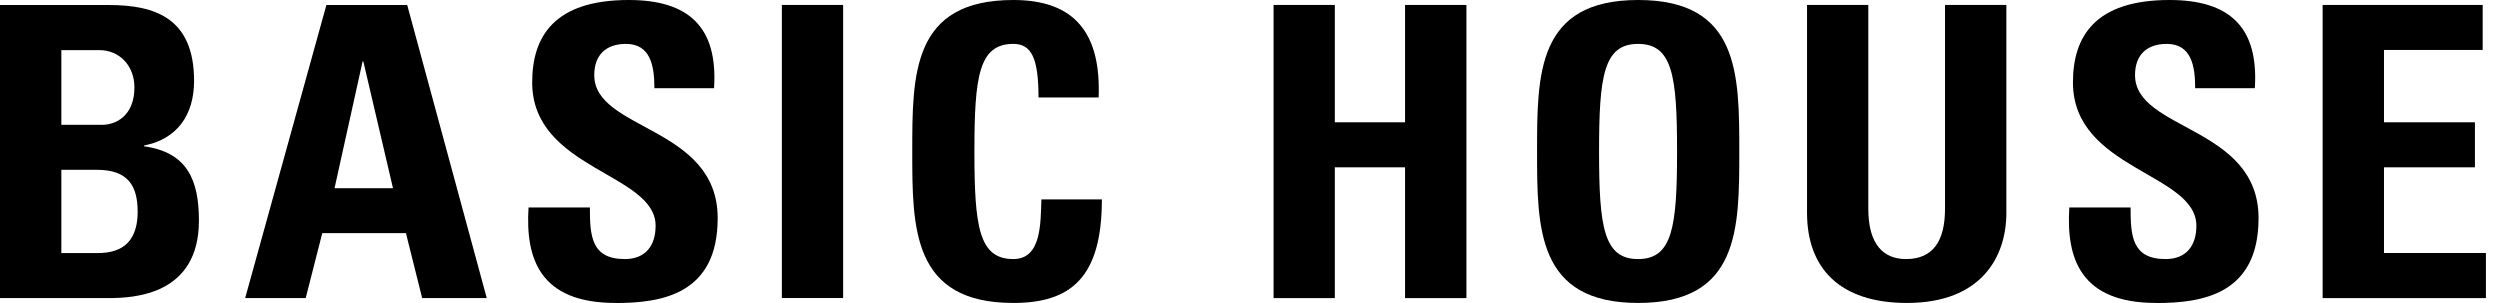 <svg width="165" height="20" viewBox="0 0 165 20" fill="none" xmlns="http://www.w3.org/2000/svg">
<path d="M0 19.674V0.331H7.181C10.259 0.331 12.809 1.211 12.809 5.34C12.809 7.565 11.71 9.176 9.512 9.602V9.656C12.377 10.056 13.129 11.907 13.129 14.559C13.129 19.461 8.866 19.674 7.154 19.674H0ZM4.049 8.237H6.754C7.639 8.237 8.872 7.645 8.872 5.772C8.872 4.353 7.906 3.307 6.54 3.307H4.049V8.242V8.237ZM4.049 16.703H6.295C7.154 16.703 9.085 16.676 9.085 13.972C9.085 12.254 8.44 11.208 6.407 11.208H4.049V16.703Z" fill="black"/>
<path d="M16.18 19.674L21.542 0.331H26.876L32.126 19.674H27.863L26.791 15.385H21.27L20.176 19.674H16.18ZM23.98 4.054H23.932L22.08 12.419H25.937L23.98 4.054Z" fill="black"/>
<path d="M40.619 19.995C35.61 19.995 34.671 17.045 34.884 13.694H38.933C38.933 15.546 39.013 17.098 41.238 17.098C42.603 17.098 43.27 16.212 43.27 14.9C43.27 11.416 35.124 11.203 35.124 5.441C35.124 2.417 36.57 0 41.499 0C45.436 0 47.394 1.771 47.127 5.82H43.19C43.19 4.375 42.95 2.897 41.312 2.897C40 2.897 39.221 3.622 39.221 4.961C39.221 8.632 47.367 8.312 47.367 14.399C47.367 19.408 43.703 20 40.614 20" fill="black"/>
<path d="M55.647 0.326H51.603V19.669H55.647V0.326Z" fill="black"/>
<path d="M60.209 9.997C60.209 4.881 60.209 0 66.882 0C71.011 0 72.671 2.278 72.51 6.434H68.541C68.541 3.862 68.088 2.897 66.882 2.897C64.604 2.897 64.311 5.041 64.311 9.997C64.311 14.953 64.604 17.098 66.882 17.098C68.755 17.098 68.675 14.687 68.733 13.161H72.724C72.724 18.336 70.659 19.995 66.882 19.995C60.209 19.995 60.209 15.06 60.209 9.997Z" fill="black"/>
<path d="M92.734 8.072V0.326H96.783V19.675H92.734V11.043H88.098V19.675H84.055V0.326H88.098V8.072H92.734Z" fill="black"/>
<path d="M101.446 9.997C101.446 4.881 101.446 0 108.12 0C114.793 0 114.793 4.881 114.793 9.997C114.793 15.113 114.793 19.995 108.12 19.995C101.446 19.995 101.446 15.06 101.446 9.997ZM110.686 9.997C110.686 5.041 110.398 2.897 108.114 2.897C105.831 2.897 105.538 5.041 105.538 9.997C105.538 14.953 105.836 17.098 108.114 17.098C110.392 17.098 110.686 14.953 110.686 9.997Z" fill="black"/>
<path d="M132.42 0.326V14.047C132.42 16.938 130.787 19.995 125.858 19.995C121.409 19.995 119.264 17.685 119.264 14.047V0.326H123.308V13.78C123.308 16.159 124.327 17.098 125.799 17.098C127.57 17.098 128.371 15.919 128.371 13.78V0.326H132.42Z" fill="black"/>
<path d="M142.31 19.995C137.301 19.995 136.362 17.045 136.575 13.694H140.619C140.619 15.546 140.699 17.098 142.929 17.098C144.294 17.098 144.961 16.212 144.961 14.9C144.961 11.416 136.815 11.203 136.815 5.441C136.815 2.417 138.261 0 143.19 0C147.127 0 149.085 1.771 148.818 5.82H144.881C144.881 4.375 144.641 2.897 143.003 2.897C141.691 2.897 140.912 3.622 140.912 4.961C140.912 8.632 149.064 8.312 149.064 14.399C149.064 19.408 145.388 20 142.31 20" fill="black"/>
<path d="M153.294 19.675V0.326H163.857V3.297H157.343V8.072H163.345V11.043H157.343V16.698H164.07V19.675H153.294Z" fill="black"/>
</svg>
